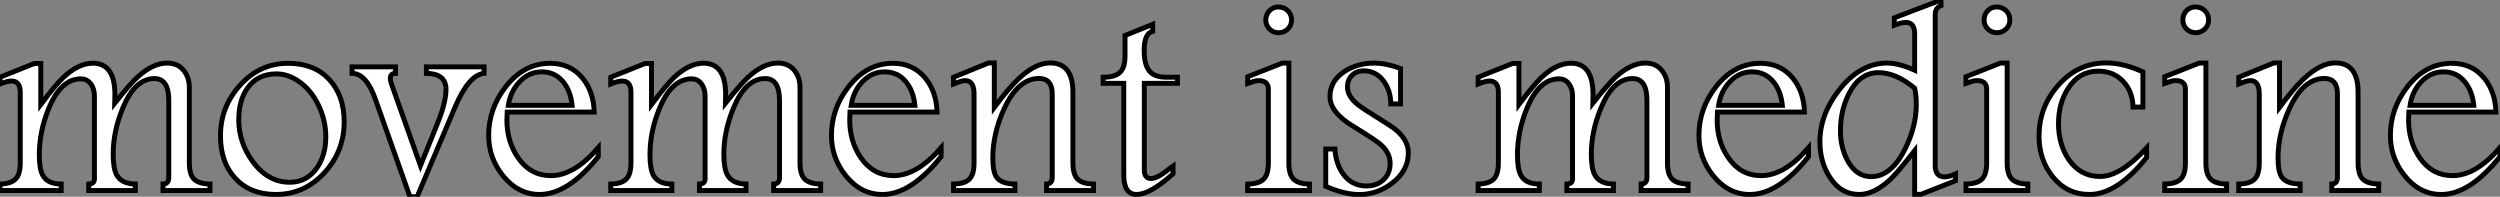 <?xml version="1.0" standalone="no"?>
<svg xmlns="http://www.w3.org/2000/svg" viewBox="0.998 -8.11 506.284 39.84"><rect x="0.998" y="-8.11" width="506.284" height="39.84" fill="#808080" stroke="none"/><path d="M43.94-4.84L43.94-3.53L34.43-3.53L34.43-4.84Q35.60-4.87 35.60-6.13L35.60-6.13L35.60-21.79Q35.60-26.20 32.70-26.20L32.70-26.20Q28.74-26.20 26.28-20.21L26.28-20.21Q24.34-15.50 24.34-10.88L24.34-10.88Q24.34-7.88 25.10-6.59L25.10-6.59Q26.11-4.89 28.82-4.84L28.82-4.84L28.82-3.53L19.39-3.53L19.39-4.84Q20.54-4.89 20.54-5.85L20.54-5.85L20.54-22.67Q20.54-24.06 19.88-25.02L19.88-25.02Q19.11-26.14 17.80-26.14L17.80-26.14Q13.75-26.14 11.29-20.15L11.29-20.15Q9.38-15.48 9.38-10.77L9.38-10.77Q9.38-7.79 10.12-6.54L10.12-6.54Q11.10-4.84 13.81-4.84L13.81-4.84L13.81-3.53L1.42-3.53L1.42-4.84Q3.66-4.89 4.59-5.87Q5.52-6.84 5.52-9.11L5.52-9.11L5.52-23.43Q5.52-25.70 3.75-25.70L3.75-25.70Q2.87-25.70 1.42-25.10L1.42-25.10L1.42-26.47L8.39-29.26L9.68-29.26L9.68-20.95Q12.66-24.91 14.14-26.33L14.14-26.33Q17.25-29.31 20.23-29.31L20.23-29.31Q24.69-29.31 24.69-22.94L24.69-22.94Q24.69-22.23 24.66-21.22L24.66-21.22Q27.75-25.10 29.20-26.44L29.20-26.44Q32.35-29.34 35.27-29.34L35.27-29.34Q37.35-29.34 38.55-27.93Q39.76-26.52 39.76-24.42L39.76-24.42L39.76-9.11Q39.76-6.81 40.70-5.85Q41.64-4.89 43.94-4.84L43.94-4.84ZM71.12-17.42L71.12-17.42Q71.12-11.54 67.18-7.19L67.18-7.19Q63.11-2.73 57.29-2.73L57.29-2.73Q52.04-2.73 49-6.07L49-6.07Q46.07-9.30 46.07-14.60L46.07-14.60Q46.07-20.43 49.96-24.77L49.96-24.77Q54.00-29.29 59.75-29.29L59.75-29.29Q65.05-29.29 68.09-26.02Q71.12-22.75 71.12-17.42ZM67.40-14.38L67.40-14.38Q67.40-17.69 65.95-20.73L65.95-20.73Q64.42-23.95 61.82-25.70L61.82-25.70Q59.66-27.15 57.42-27.15L57.42-27.15Q53.59-27.15 51.57-24.31L51.57-24.31Q49.77-21.82 49.77-17.86L49.77-17.86Q49.77-13.26 52.58-9.41L52.58-9.41Q55.67-5.20 60.10-5.20L60.10-5.20Q63.57-5.20 65.63-8.15L65.63-8.15Q67.40-10.75 67.40-14.38ZM99.45-28.57L99.45-27.26Q96.33-26.93 93.57-20.40L93.57-20.40L85.89-2.27L84.44-2.27L77.46-21.96Q75.61-27.23 72.71-27.26L72.71-27.26L72.71-28.57L81.51-28.57L81.51-27.26Q80.47-27.26 80.47-26.28L80.47-26.28Q80.47-25.73 80.75-24.96L80.75-24.96L86.57-8.56L90.02-17.12Q91.74-21.38 91.74-24.01L91.74-24.01Q91.74-27.21 87.77-27.26L87.77-27.26L87.77-28.57L99.45-28.57ZM122.58-12.20L122.58-10.39Q116.48-2.73 110.69-2.73L110.69-2.73Q106.29-2.73 103.22-6.59L103.22-6.59Q100.38-10.17 100.38-14.68L100.38-14.68Q100.38-20.10 103.82-24.53L103.82-24.53Q107.54-29.29 112.82-29.29L112.82-29.29Q116.89-29.29 119.36-26.33L119.36-26.33Q121.63-23.60 121.76-19.41L121.76-19.41L104.13-19.41Q104.07-18.35 104.07-17.86L104.07-17.86Q104.07-13.48 106.29-10.23L106.29-10.23Q108.80-6.54 112.98-6.54L112.98-6.54Q117.69-6.54 122.58-12.20L122.58-12.20ZM104.37-20.78L117.28-20.78Q116.98-23.65 115.53-25.46L115.53-25.46Q113.86-27.56 111.15-27.56L111.15-27.56Q108.47-27.56 106.56-25.46L106.56-25.46Q104.78-23.54 104.37-20.78L104.37-20.78ZM167.62-4.84L167.62-3.53L158.10-3.53L158.10-4.84Q159.28-4.87 159.28-6.13L159.28-6.13L159.28-21.79Q159.28-26.20 156.38-26.20L156.38-26.20Q152.41-26.20 149.95-20.21L149.95-20.21Q148.01-15.50 148.01-10.88L148.01-10.88Q148.01-7.88 148.78-6.59L148.78-6.59Q149.79-4.89 152.50-4.84L152.50-4.84L152.50-3.53L143.06-3.53L143.06-4.84Q144.21-4.89 144.21-5.85L144.21-5.85L144.21-22.67Q144.21-24.06 143.55-25.02L143.55-25.02Q142.79-26.14 141.48-26.14L141.48-26.14Q137.43-26.14 134.97-20.15L134.97-20.15Q133.05-15.48 133.05-10.77L133.05-10.77Q133.05-7.79 133.79-6.54L133.79-6.54Q134.78-4.84 137.48-4.84L137.48-4.84L137.48-3.53L125.10-3.53L125.10-4.84Q127.34-4.89 128.27-5.87Q129.20-6.84 129.20-9.11L129.20-9.11L129.20-23.43Q129.20-25.70 127.42-25.70L127.42-25.70Q126.55-25.70 125.10-25.10L125.10-25.10L125.10-26.47L132.07-29.26L133.36-29.26L133.36-20.95Q136.34-24.91 137.81-26.33L137.81-26.33Q140.93-29.31 143.91-29.31L143.91-29.31Q148.37-29.31 148.37-22.94L148.37-22.94Q148.37-22.23 148.34-21.22L148.34-21.22Q151.43-25.10 152.88-26.44L152.88-26.44Q156.02-29.34 158.95-29.34L158.95-29.34Q161.03-29.34 162.23-27.93Q163.43-26.52 163.43-24.42L163.43-24.42L163.43-9.11Q163.43-6.81 164.38-5.85Q165.32-4.89 167.62-4.84L167.62-4.84ZM192.01-12.20L192.01-10.39Q185.91-2.73 180.11-2.73L180.11-2.73Q175.71-2.73 172.65-6.59L172.65-6.59Q169.80-10.17 169.80-14.68L169.80-14.68Q169.80-20.10 173.25-24.53L173.25-24.53Q176.97-29.29 182.25-29.29L182.25-29.29Q186.32-29.29 188.78-26.33L188.78-26.33Q191.05-23.60 191.19-19.41L191.19-19.41L173.55-19.41Q173.50-18.35 173.50-17.86L173.50-17.86Q173.50-13.48 175.71-10.23L175.71-10.23Q178.23-6.54 182.41-6.54L182.41-6.54Q187.11-6.54 192.01-12.20L192.01-12.20ZM173.80-20.78L186.70-20.78Q186.40-23.65 184.95-25.46L184.95-25.46Q183.29-27.56 180.58-27.56L180.58-27.56Q177.90-27.56 175.98-25.46L175.98-25.46Q174.21-23.54 173.80-20.78L173.80-20.78ZM222.88-4.84L222.88-3.53L213.36-3.53L213.36-4.84Q214.51-4.89 214.51-6.18L214.51-6.18L214.51-23.08Q214.51-26.22 211.86-26.22L211.86-26.22Q207.57-26.22 204.75-20.04L204.75-20.04Q202.48-15.04 202.48-10.14L202.48-10.14Q202.48-7.25 203.27-6.18L203.27-6.18Q204.23-4.89 206.96-4.84L206.96-4.84L206.96-3.53L194.52-3.53L194.52-4.84Q196.82-4.89 197.75-5.85Q198.68-6.81 198.68-9.11L198.68-9.11L198.68-23.08Q198.68-25.79 196.88-25.79L196.88-25.79Q196.22-25.79 194.52-25.10L194.52-25.10L194.52-26.47L201.63-29.37L202.78-29.37L202.78-20.37Q205.71-24.28 207.62-26.09L207.62-26.09Q211.09-29.37 214.07-29.37L214.07-29.37Q218.70-29.37 218.70-23.43L218.70-23.43L218.70-9.11Q218.70-6.81 219.64-5.85Q220.58-4.89 222.88-4.84L222.88-4.84ZM239.86-26.47L239.86-25.24L233.16-25.24L233.16-7.68Q233.16-5.96 234.53-5.96L234.53-5.96Q235.87-5.96 238.52-8.15L238.52-8.15Q238.82-8.39 238.98-8.50L238.98-8.50L238.98-6.92Q234.34-2.73 231.57-2.73L231.57-2.73Q229.00-2.73 229.00-6.70L229.00-6.70L229.00-25.24L224.82-25.24L224.82-26.47Q227.20-26.47 228.22-27.44Q229.25-28.41 229.25-30.79L229.25-30.79L229.25-34.92L234.86-37.19L234.86-35.77Q233.13-35.36 233.13-31.88L233.13-31.88Q233.13-28.14 234.94-27.07L234.94-27.07Q235.95-26.47 237.59-26.47L237.59-26.47L239.86-26.47Z" fill="white" stroke="black" transform="translate(0 0) scale(1 1) translate(-0.422 34)"/><path d="M10.50-38.09L10.50-38.09Q10.50-37.00 9.73-36.24Q8.97-35.49 7.88-35.49L7.88-35.49Q6.78-35.49 6.03-36.24Q5.28-37.00 5.28-38.09L5.28-38.09Q5.28-39.16 6.02-39.94Q6.75-40.71 7.82-40.71L7.82-40.71Q8.94-40.71 9.72-39.96Q10.50-39.21 10.50-38.09ZM14.14-4.84L14.14-3.53L1.61-3.53L1.61-4.84Q3.91-4.89 4.85-5.85Q5.80-6.81 5.80-9.11L5.80-9.11L5.80-24.06Q5.80-25.79 3.83-25.79L3.83-25.79Q3.12-25.79 2.27-25.43L2.27-25.43Q1.83-25.24 1.61-25.18L1.61-25.18L1.61-26.58L8.61-29.34L9.95-29.34L9.95-9.11Q9.95-6.81 10.90-5.85Q11.84-4.89 14.14-4.84L14.14-4.84ZM34.15-11.18L34.15-11.18Q34.15-7.57 30.90-5.06L30.90-5.06Q27.89-2.73 24.17-2.73L24.17-2.73Q21.25-2.73 17.42-4.38L17.42-4.38L17.42-11.95L19.28-11.95Q19.47-8.86 21-6.81L21-6.81Q22.75-4.46 25.68-4.46L25.68-4.46Q27.73-4.46 29.09-5.70Q30.46-6.95 30.46-9.00L30.46-9.00Q30.46-11.02 28.79-12.63L28.79-12.63Q28.03-13.37 25.38-15.04L25.38-15.04L21.88-17.25Q18.27-19.80 18.27-22.53L18.27-22.53Q18.27-25.73 21.25-27.67L21.25-27.67Q23.82-29.34 27.21-29.34L27.21-29.34Q29.70-29.34 32.57-28.25L32.57-28.25L32.57-21.08L30.60-21.08Q30.57-23.71 29.18-25.65L29.18-25.65Q27.62-27.78 25.07-27.78L25.07-27.78Q23.65-27.78 22.74-26.87Q21.82-25.95 21.82-24.53L21.82-24.53Q21.82-22.80 23.52-21.27L23.52-21.27Q24.28-20.56 26.66-19.09L26.66-19.09Q30.93-16.41 31.50-15.94L31.50-15.94Q34.15-13.75 34.15-11.18Z" fill="white" stroke="black" transform="translate(252.672 0) scale(1 1) translate(-0.613 34.012)"/><path d="M43.94-4.84L43.94-3.53L34.43-3.53L34.43-4.84Q35.60-4.87 35.60-6.13L35.60-6.13L35.60-21.79Q35.60-26.20 32.70-26.20L32.70-26.20Q28.74-26.20 26.28-20.21L26.28-20.21Q24.34-15.50 24.34-10.88L24.34-10.88Q24.34-7.88 25.10-6.59L25.10-6.59Q26.11-4.89 28.82-4.84L28.82-4.84L28.82-3.53L19.39-3.53L19.39-4.84Q20.54-4.89 20.54-5.85L20.54-5.85L20.54-22.67Q20.54-24.06 19.88-25.02L19.88-25.02Q19.11-26.14 17.80-26.14L17.80-26.14Q13.75-26.14 11.29-20.15L11.29-20.15Q9.38-15.48 9.38-10.77L9.38-10.77Q9.38-7.79 10.12-6.54L10.12-6.54Q11.10-4.84 13.81-4.84L13.81-4.84L13.81-3.53L1.42-3.53L1.42-4.84Q3.66-4.89 4.59-5.87Q5.52-6.84 5.52-9.11L5.52-9.11L5.52-23.43Q5.52-25.70 3.75-25.70L3.75-25.70Q2.87-25.70 1.42-25.10L1.42-25.10L1.42-26.47L8.39-29.26L9.68-29.26L9.68-20.95Q12.66-24.91 14.14-26.33L14.14-26.33Q17.25-29.31 20.23-29.31L20.23-29.31Q24.69-29.31 24.69-22.94L24.69-22.94Q24.69-22.23 24.66-21.22L24.66-21.22Q27.75-25.10 29.20-26.44L29.20-26.44Q32.35-29.34 35.27-29.34L35.27-29.34Q37.35-29.34 38.55-27.93Q39.76-26.52 39.76-24.42L39.76-24.42L39.76-9.11Q39.76-6.81 40.70-5.85Q41.64-4.89 43.94-4.84L43.94-4.84ZM68.33-12.20L68.33-10.39Q62.23-2.73 56.44-2.73L56.44-2.73Q52.04-2.73 48.97-6.59L48.97-6.59Q46.13-10.17 46.13-14.68L46.13-14.68Q46.13-20.10 49.57-24.53L49.57-24.53Q53.29-29.29 58.57-29.29L58.57-29.29Q62.64-29.29 65.11-26.33L65.11-26.33Q67.38-23.60 67.51-19.41L67.51-19.41L49.88-19.41Q49.82-18.35 49.82-17.86L49.82-17.86Q49.82-13.48 52.04-10.23L52.04-10.23Q54.55-6.54 58.73-6.54L58.73-6.54Q63.44-6.54 68.33-12.20L68.33-12.20ZM50.12-20.78L63.03-20.78Q62.73-23.65 61.28-25.46L61.28-25.46Q59.61-27.56 56.90-27.56L56.90-27.56Q54.22-27.56 52.31-25.46L52.31-25.46Q50.53-23.54 50.12-20.78L50.12-20.78ZM98.08-6.89L98.08-5.50L91.11-2.76L89.82-2.76L89.82-11.59Q86.43-7.27 85.04-5.93L85.04-5.93Q81.70-2.73 78.59-2.73L78.59-2.73Q74.81-2.73 72.57-6.32L72.57-6.32Q70.63-9.41 70.63-13.40L70.63-13.40Q70.63-18.95 74.59-23.98L74.59-23.98Q78.83-29.34 84.25-29.34L84.25-29.34Q86.60-29.34 89.82-27.89L89.82-27.89L89.82-35.25Q89.82-37.57 88.05-37.57L88.05-37.57Q87.12-37.57 85.70-37.00L85.70-37.00L85.70-38.50L95.16-42.11L95.16-40.99Q93.98-40.52 93.98-39.13L93.98-39.13L93.98-8.56Q93.98-6.29 95.92-6.29L95.92-6.29Q96.80-6.29 98.08-6.89L98.08-6.89ZM90.15-20.95L90.15-20.95Q90.15-22.80 89.82-24.25L89.82-24.25Q86.02-27.40 82.50-27.40L82.50-27.40Q78.70-27.40 76.54-23.19L76.54-23.19Q74.79-19.77 74.79-15.59L74.79-15.59Q74.79-12.30 76.23-9.60L76.23-9.60Q77.98-6.34 81.02-6.34L81.02-6.34Q85.04-6.34 87.83-11.84L87.83-11.84Q90.15-16.43 90.15-20.95ZM109.10-38.09L109.10-38.09Q109.10-37.00 108.34-36.24Q107.57-35.49 106.48-35.49L106.48-35.49Q105.38-35.49 104.63-36.24Q103.88-37.00 103.88-38.09L103.88-38.09Q103.88-39.16 104.62-39.94Q105.36-40.71 106.42-40.71L106.42-40.71Q107.54-40.71 108.32-39.96Q109.10-39.21 109.10-38.09ZM112.74-4.84L112.74-3.53L100.21-3.53L100.21-4.84Q102.51-4.89 103.46-5.85Q104.40-6.81 104.40-9.11L104.40-9.11L104.40-24.06Q104.40-25.79 102.43-25.79L102.43-25.79Q101.72-25.79 100.87-25.43L100.87-25.43Q100.43-25.24 100.21-25.18L100.21-25.18L100.21-26.58L107.21-29.34L108.55-29.34L108.55-9.11Q108.55-6.81 109.50-5.85Q110.44-4.89 112.74-4.84L112.74-4.84ZM136.80-12.14L136.80-10.23Q130.81-2.73 125.21-2.73L125.21-2.73Q120.61-2.73 117.71-6.40L117.71-6.40Q115.01-9.82 115.01-14.52L115.01-14.52Q115.01-20.40 118.84-24.77L118.84-24.77Q122.83-29.37 128.63-29.37L128.63-29.37Q132.04-29.37 136.04-27.56L136.04-27.56L136.04-20.43L134.04-20.43Q133.96-23.60 132.07-25.59L132.07-25.59Q130.13-27.70 127.01-27.70L127.01-27.70Q123.13-27.70 120.89-24.20L120.89-24.20Q118.95-21.19 118.95-17.09L118.95-17.09Q118.95-12.88 121.00-9.84L121.00-9.84Q123.35-6.37 127.37-6.37L127.37-6.37Q131.44-6.37 136.80-12.14L136.80-12.14ZM149.35-38.09L149.35-38.09Q149.35-37.00 148.59-36.24Q147.82-35.49 146.73-35.49L146.73-35.49Q145.63-35.49 144.88-36.24Q144.13-37.00 144.13-38.09L144.13-38.09Q144.13-39.16 144.87-39.94Q145.61-40.71 146.67-40.71L146.67-40.71Q147.79-40.71 148.57-39.96Q149.35-39.21 149.35-38.09ZM152.99-4.84L152.99-3.53L140.46-3.53L140.46-4.84Q142.76-4.89 143.71-5.85Q144.65-6.81 144.65-9.11L144.65-9.11L144.65-24.06Q144.65-25.79 142.68-25.79L142.68-25.79Q141.97-25.79 141.12-25.43L141.12-25.43Q140.68-25.24 140.46-25.18L140.46-25.18L140.46-26.58L147.46-29.34L148.80-29.34L148.80-9.11Q148.80-6.81 149.75-5.85Q150.69-4.89 152.99-4.84L152.99-4.84ZM183.80-4.84L183.80-3.53L174.29-3.53L174.29-4.84Q175.44-4.89 175.44-6.18L175.44-6.18L175.44-23.08Q175.44-26.22 172.79-26.22L172.79-26.22Q168.49-26.22 165.68-20.04L165.68-20.04Q163.41-15.04 163.41-10.14L163.41-10.14Q163.41-7.25 164.20-6.18L164.20-6.18Q165.16-4.89 167.89-4.84L167.89-4.84L167.89-3.53L155.45-3.53L155.45-4.84Q157.75-4.89 158.68-5.85Q159.61-6.81 159.61-9.11L159.61-9.11L159.61-23.08Q159.61-25.79 157.80-25.79L157.80-25.79Q157.14-25.79 155.45-25.10L155.45-25.10L155.45-26.47L162.56-29.37L163.71-29.37L163.71-20.37Q166.63-24.28 168.55-26.09L168.55-26.09Q172.02-29.37 175-29.37L175-29.37Q179.62-29.37 179.62-23.43L179.62-23.43L179.62-9.11Q179.62-6.81 180.56-5.85Q181.51-4.89 183.80-4.84L183.80-4.84ZM208.36-12.20L208.36-10.39Q202.26-2.73 196.46-2.73L196.46-2.73Q192.06-2.73 189-6.59L189-6.59Q186.16-10.17 186.16-14.68L186.16-14.68Q186.16-20.10 189.60-24.53L189.60-24.53Q193.32-29.29 198.60-29.29L198.60-29.29Q202.67-29.29 205.13-26.33L205.13-26.33Q207.40-23.60 207.54-19.41L207.54-19.41L189.90-19.41Q189.85-18.35 189.85-17.86L189.85-17.86Q189.85-13.48 192.06-10.23L192.06-10.23Q194.58-6.54 198.76-6.54L198.76-6.54Q203.46-6.54 208.36-12.20L208.36-12.20ZM190.15-20.78L203.05-20.78Q202.75-23.65 201.30-25.46L201.30-25.46Q199.64-27.56 196.93-27.56L196.93-27.56Q194.25-27.56 192.34-25.46L192.34-25.46Q190.56-23.54 190.15-20.78L190.15-20.78Z" fill="white" stroke="black" transform="translate(299.344 0) scale(1 1) translate(-0.422 34)"/></svg>